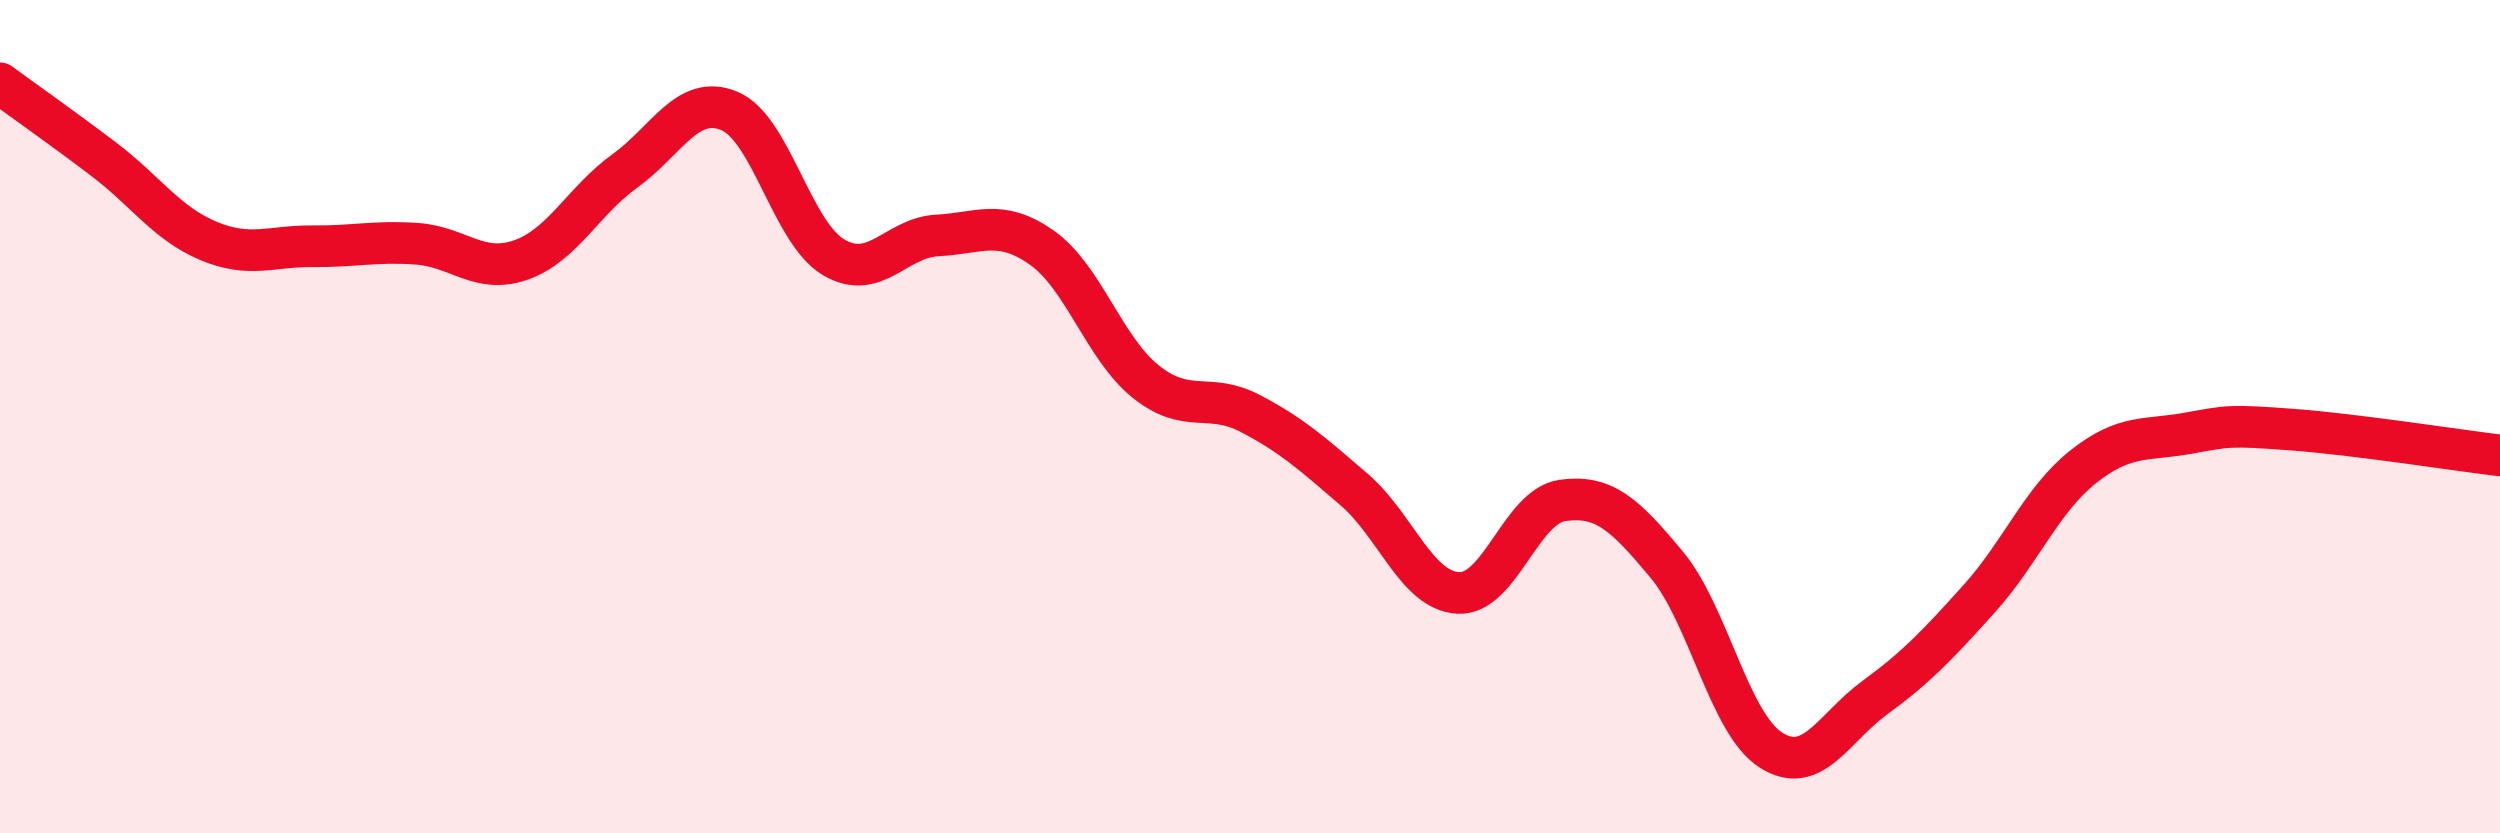 
    <svg width="60" height="20" viewBox="0 0 60 20" xmlns="http://www.w3.org/2000/svg">
      <path
        d="M 0,2 C 0.5,2.37 1.5,3.07 2.5,3.83 C 3.5,4.59 4,5.36 5,5.78 C 6,6.2 6.5,5.9 7.5,5.91 C 8.5,5.92 9,5.78 10,5.85 C 11,5.92 11.5,6.59 12.5,6.24 C 13.5,5.89 14,4.82 15,4.1 C 16,3.38 16.5,2.25 17.5,2.66 C 18.5,3.07 19,5.57 20,6.17 C 21,6.77 21.5,5.7 22.5,5.65 C 23.5,5.6 24,5.24 25,5.94 C 26,6.64 26.5,8.36 27.5,9.16 C 28.5,9.96 29,9.4 30,9.92 C 31,10.44 31.5,10.89 32.5,11.75 C 33.5,12.61 34,14.18 35,14.23 C 36,14.28 36.5,12.15 37.5,12.01 C 38.5,11.87 39,12.35 40,13.55 C 41,14.75 41.5,17.36 42.5,18 C 43.5,18.64 44,17.47 45,16.74 C 46,16.01 46.5,15.48 47.5,14.37 C 48.5,13.26 49,11.99 50,11.2 C 51,10.41 51.5,10.58 52.5,10.4 C 53.5,10.22 53.5,10.2 55,10.31 C 56.5,10.42 59,10.81 60,10.93L60 20L0 20Z"
        fill="#EB0A25"
        opacity="0.1"
        stroke-linecap="round"
        stroke-linejoin="round"
      />
      <path
        d="M 0,2 C 0.5,2.37 1.5,3.07 2.5,3.83 C 3.5,4.59 4,5.36 5,5.78 C 6,6.2 6.5,5.9 7.5,5.91 C 8.5,5.92 9,5.78 10,5.85 C 11,5.92 11.5,6.59 12.5,6.24 C 13.5,5.89 14,4.82 15,4.1 C 16,3.38 16.5,2.25 17.5,2.66 C 18.5,3.07 19,5.57 20,6.17 C 21,6.77 21.5,5.7 22.5,5.65 C 23.5,5.6 24,5.24 25,5.94 C 26,6.64 26.5,8.36 27.5,9.16 C 28.5,9.96 29,9.4 30,9.92 C 31,10.44 31.5,10.89 32.5,11.75 C 33.5,12.61 34,14.18 35,14.23 C 36,14.28 36.5,12.15 37.5,12.01 C 38.5,11.87 39,12.35 40,13.55 C 41,14.75 41.5,17.36 42.5,18 C 43.5,18.64 44,17.47 45,16.74 C 46,16.01 46.5,15.48 47.5,14.37 C 48.5,13.26 49,11.99 50,11.2 C 51,10.41 51.5,10.58 52.5,10.4 C 53.5,10.22 53.5,10.2 55,10.31 C 56.5,10.42 59,10.81 60,10.93"
        stroke="#EB0A25"
        stroke-width="1"
        fill="none"
        stroke-linecap="round"
        stroke-linejoin="round"
      />
    </svg>
  